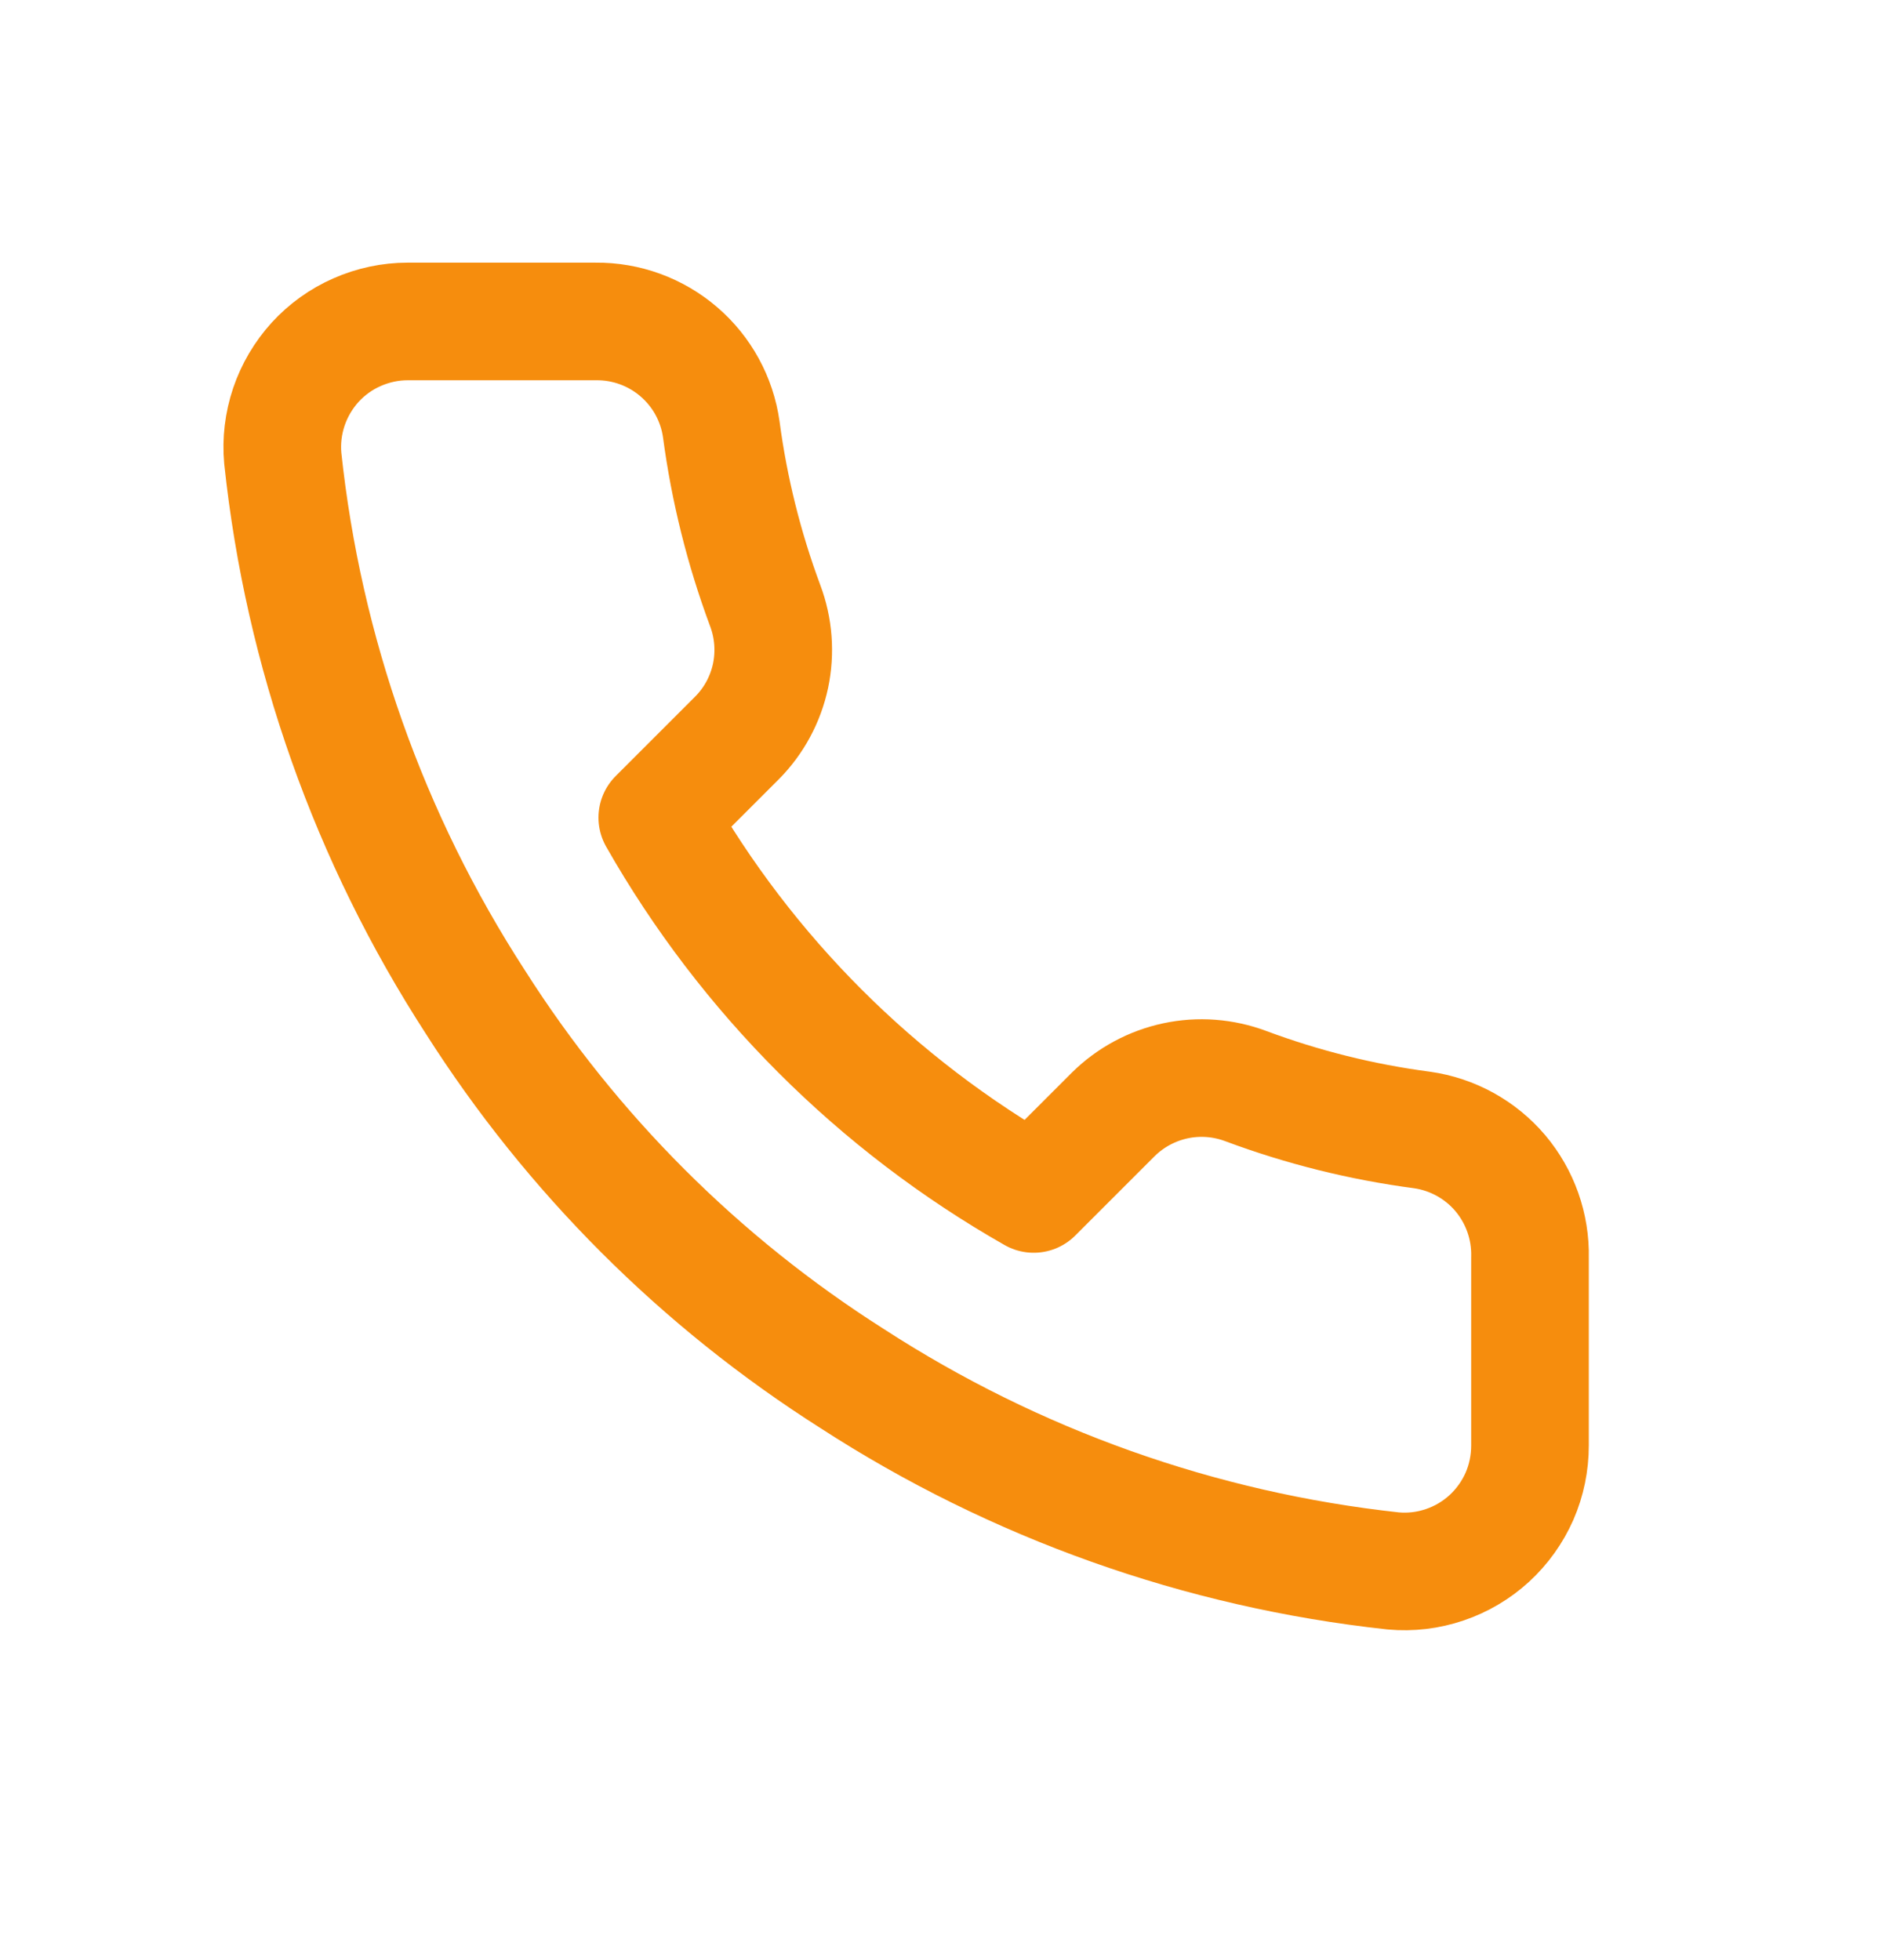 <svg width="24" height="25" viewBox="0 0 24 25" fill="none" xmlns="http://www.w3.org/2000/svg">
<path d="M19.511 16.036V18.436C19.511 18.659 19.466 18.88 19.377 19.084C19.287 19.288 19.156 19.471 18.992 19.622C18.828 19.772 18.634 19.887 18.423 19.958C18.212 20.03 17.988 20.056 17.767 20.036C15.305 19.769 12.94 18.927 10.863 17.58C8.93 16.352 7.291 14.713 6.062 12.78C4.71 10.693 3.869 8.317 3.606 5.844C3.586 5.623 3.613 5.4 3.684 5.189C3.755 4.979 3.869 4.786 4.018 4.621C4.168 4.457 4.35 4.326 4.553 4.237C4.757 4.147 4.976 4.1 5.198 4.1H7.598C7.987 4.096 8.363 4.234 8.657 4.487C8.952 4.74 9.144 5.092 9.198 5.476C9.3 6.244 9.488 6.998 9.758 7.724C9.866 8.011 9.889 8.322 9.826 8.621C9.762 8.92 9.614 9.195 9.398 9.412L8.382 10.428C9.521 12.431 11.18 14.089 13.182 15.228L14.198 14.212C14.416 13.997 14.691 13.849 14.99 13.785C15.289 13.721 15.6 13.745 15.886 13.852C16.612 14.123 17.366 14.311 18.134 14.412C18.523 14.467 18.878 14.663 19.132 14.962C19.385 15.262 19.52 15.644 19.511 16.036Z" stroke="#F68D0D" stroke-width="1.5" stroke-linecap="round" stroke-linejoin="round"/>
</svg>
